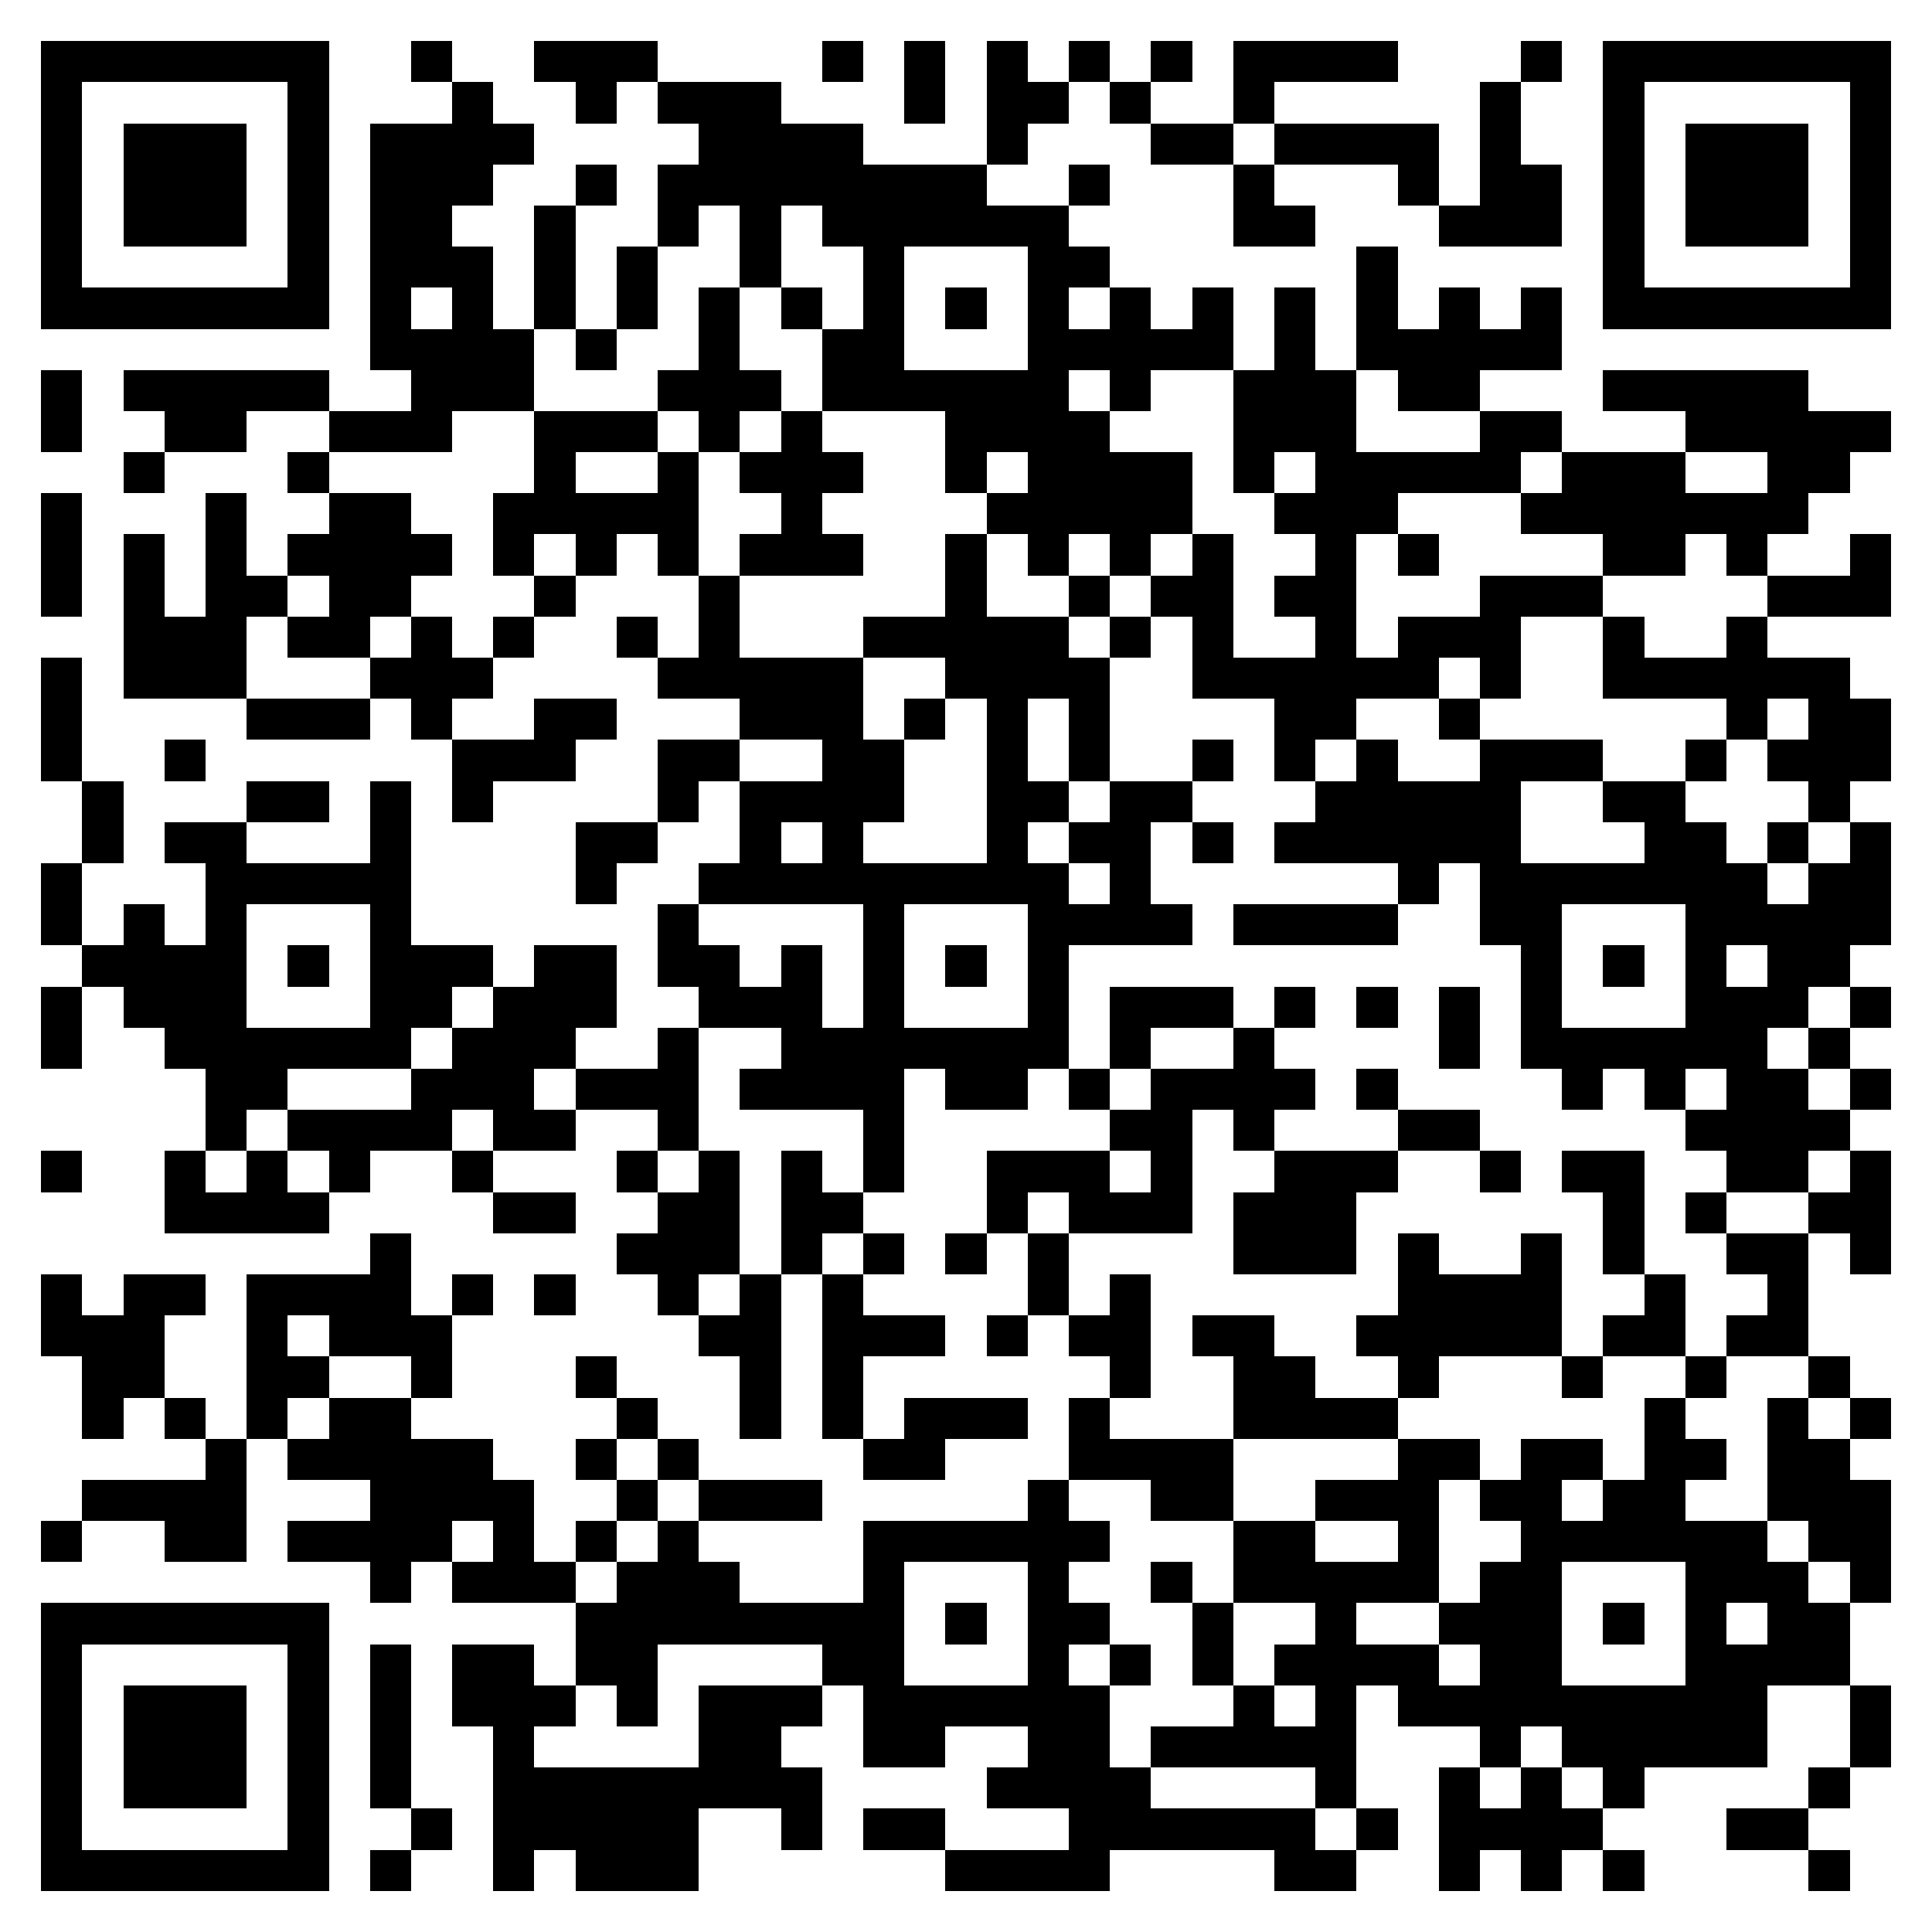 <svg xmlns="http://www.w3.org/2000/svg" viewBox="0 0 47 47" shape-rendering="crispEdges"><path fill="#ffffff" d="M0 0h47v47H0z"/><path stroke="#000000" d="M1 1.5h7m2 0h1m2 0h3m4 0h1m1 0h1m1 0h1m1 0h1m1 0h1m1 0h4m3 0h1m1 0h7M1 2.5h1m5 0h1m3 0h1m2 0h1m1 0h3m3 0h1m1 0h2m1 0h1m2 0h1m5 0h1m2 0h1m5 0h1M1 3.5h1m1 0h3m1 0h1m1 0h4m4 0h4m3 0h1m3 0h2m1 0h4m1 0h1m2 0h1m1 0h3m1 0h1M1 4.5h1m1 0h3m1 0h1m1 0h3m2 0h1m1 0h8m2 0h1m3 0h1m3 0h1m1 0h2m1 0h1m1 0h3m1 0h1M1 5.5h1m1 0h3m1 0h1m1 0h2m2 0h1m2 0h1m1 0h1m1 0h6m4 0h2m3 0h3m1 0h1m1 0h3m1 0h1M1 6.5h1m5 0h1m1 0h3m1 0h1m1 0h1m2 0h1m2 0h1m3 0h2m6 0h1m5 0h1m5 0h1M1 7.5h7m1 0h1m1 0h1m1 0h1m1 0h1m1 0h1m1 0h1m1 0h1m1 0h1m1 0h1m1 0h1m1 0h1m1 0h1m1 0h1m1 0h1m1 0h1m1 0h7M9 8.5h4m1 0h1m2 0h1m2 0h2m3 0h5m1 0h1m1 0h5M1 9.5h1m1 0h5m2 0h3m3 0h3m1 0h6m1 0h1m2 0h3m1 0h2m3 0h5M1 10.5h1m2 0h2m2 0h3m2 0h3m1 0h1m1 0h1m3 0h4m3 0h3m3 0h2m3 0h5M3 11.5h1m3 0h1m5 0h1m2 0h1m1 0h3m2 0h1m1 0h4m1 0h1m1 0h5m1 0h3m2 0h2M1 12.5h1m3 0h1m2 0h2m2 0h5m2 0h1m4 0h5m2 0h3m3 0h7M1 13.5h1m1 0h1m1 0h1m1 0h4m1 0h1m1 0h1m1 0h1m1 0h3m2 0h1m1 0h1m1 0h1m1 0h1m2 0h1m1 0h1m4 0h2m1 0h1m2 0h1M1 14.5h1m1 0h1m1 0h2m1 0h2m3 0h1m3 0h1m5 0h1m2 0h1m1 0h2m1 0h2m3 0h3m4 0h3M3 15.5h3m1 0h2m1 0h1m1 0h1m2 0h1m1 0h1m3 0h5m1 0h1m1 0h1m2 0h1m1 0h3m2 0h1m2 0h1M1 16.5h1m1 0h3m3 0h3m4 0h5m2 0h4m2 0h6m1 0h1m2 0h6M1 17.5h1m4 0h3m1 0h1m2 0h2m3 0h3m1 0h1m1 0h1m1 0h1m4 0h2m2 0h1m6 0h1m1 0h2M1 18.5h1m2 0h1m6 0h3m2 0h2m2 0h2m2 0h1m1 0h1m2 0h1m1 0h1m1 0h1m2 0h3m2 0h1m1 0h3M2 19.5h1m3 0h2m1 0h1m1 0h1m4 0h1m1 0h4m2 0h2m1 0h2m3 0h5m2 0h2m3 0h1M2 20.5h1m1 0h2m3 0h1m4 0h2m2 0h1m1 0h1m3 0h1m1 0h2m1 0h1m1 0h6m3 0h2m1 0h1m1 0h1M1 21.5h1m3 0h5m4 0h1m2 0h9m1 0h1m6 0h1m1 0h7m1 0h2M1 22.5h1m1 0h1m1 0h1m3 0h1m6 0h1m4 0h1m3 0h4m1 0h4m2 0h2m3 0h5M2 23.5h4m1 0h1m1 0h3m1 0h2m1 0h2m1 0h1m1 0h1m1 0h1m1 0h1m11 0h1m1 0h1m1 0h1m1 0h2M1 24.5h1m1 0h3m3 0h2m1 0h3m2 0h3m1 0h1m3 0h1m1 0h3m1 0h1m1 0h1m1 0h1m1 0h1m3 0h3m1 0h1M1 25.5h1m2 0h6m1 0h3m2 0h1m2 0h7m1 0h1m2 0h1m4 0h1m1 0h6m1 0h1M5 26.5h2m3 0h3m1 0h3m1 0h4m1 0h2m1 0h1m1 0h4m1 0h1m4 0h1m1 0h1m1 0h2m1 0h1M5 27.5h1m1 0h4m1 0h2m2 0h1m4 0h1m5 0h2m1 0h1m3 0h2m5 0h4M1 28.5h1m2 0h1m1 0h1m1 0h1m2 0h1m3 0h1m1 0h1m1 0h1m1 0h1m2 0h3m1 0h1m2 0h3m2 0h1m1 0h2m2 0h2m1 0h1M4 29.5h4m4 0h2m2 0h2m1 0h2m3 0h1m1 0h3m1 0h3m6 0h1m1 0h1m2 0h2M9 30.5h1m5 0h3m1 0h1m1 0h1m1 0h1m1 0h1m4 0h3m1 0h1m2 0h1m1 0h1m2 0h2m1 0h1M1 31.5h1m1 0h2m1 0h4m1 0h1m1 0h1m2 0h1m1 0h1m1 0h1m4 0h1m1 0h1m6 0h4m2 0h1m2 0h1M1 32.5h3m2 0h1m1 0h3m6 0h2m1 0h3m1 0h1m1 0h2m1 0h2m2 0h5m1 0h2m1 0h2M2 33.5h2m2 0h2m2 0h1m3 0h1m3 0h1m1 0h1m6 0h1m2 0h2m2 0h1m3 0h1m2 0h1m2 0h1M2 34.5h1m1 0h1m1 0h1m1 0h2m5 0h1m2 0h1m1 0h1m1 0h3m1 0h1m3 0h4m6 0h1m2 0h1m1 0h1M5 35.5h1m1 0h5m2 0h1m1 0h1m4 0h2m3 0h4m4 0h2m1 0h2m1 0h2m1 0h2M2 36.5h4m3 0h4m2 0h1m1 0h3m5 0h1m2 0h2m2 0h3m1 0h2m1 0h2m2 0h3M1 37.5h1m2 0h2m1 0h4m1 0h1m1 0h1m1 0h1m4 0h6m3 0h2m2 0h1m2 0h6m1 0h2M9 38.5h1m1 0h3m1 0h3m3 0h1m3 0h1m2 0h1m1 0h5m1 0h2m3 0h3m1 0h1M1 39.5h7m6 0h8m1 0h1m1 0h2m2 0h1m2 0h1m2 0h3m1 0h1m1 0h1m1 0h2M1 40.5h1m5 0h1m1 0h1m1 0h2m1 0h2m4 0h2m3 0h1m1 0h1m1 0h1m1 0h4m1 0h2m3 0h4M1 41.5h1m1 0h3m1 0h1m1 0h1m1 0h3m1 0h1m1 0h3m1 0h6m3 0h1m1 0h1m1 0h9m2 0h1M1 42.5h1m1 0h3m1 0h1m1 0h1m2 0h1m4 0h2m2 0h2m2 0h2m1 0h5m3 0h1m1 0h5m2 0h1M1 43.5h1m1 0h3m1 0h1m1 0h1m2 0h8m4 0h4m4 0h1m2 0h1m1 0h1m1 0h1m4 0h1M1 44.5h1m5 0h1m2 0h1m1 0h5m2 0h1m1 0h2m3 0h6m1 0h1m1 0h4m3 0h2M1 45.5h7m1 0h1m2 0h1m1 0h3m6 0h4m4 0h2m2 0h1m1 0h1m1 0h1m4 0h1"/></svg>
